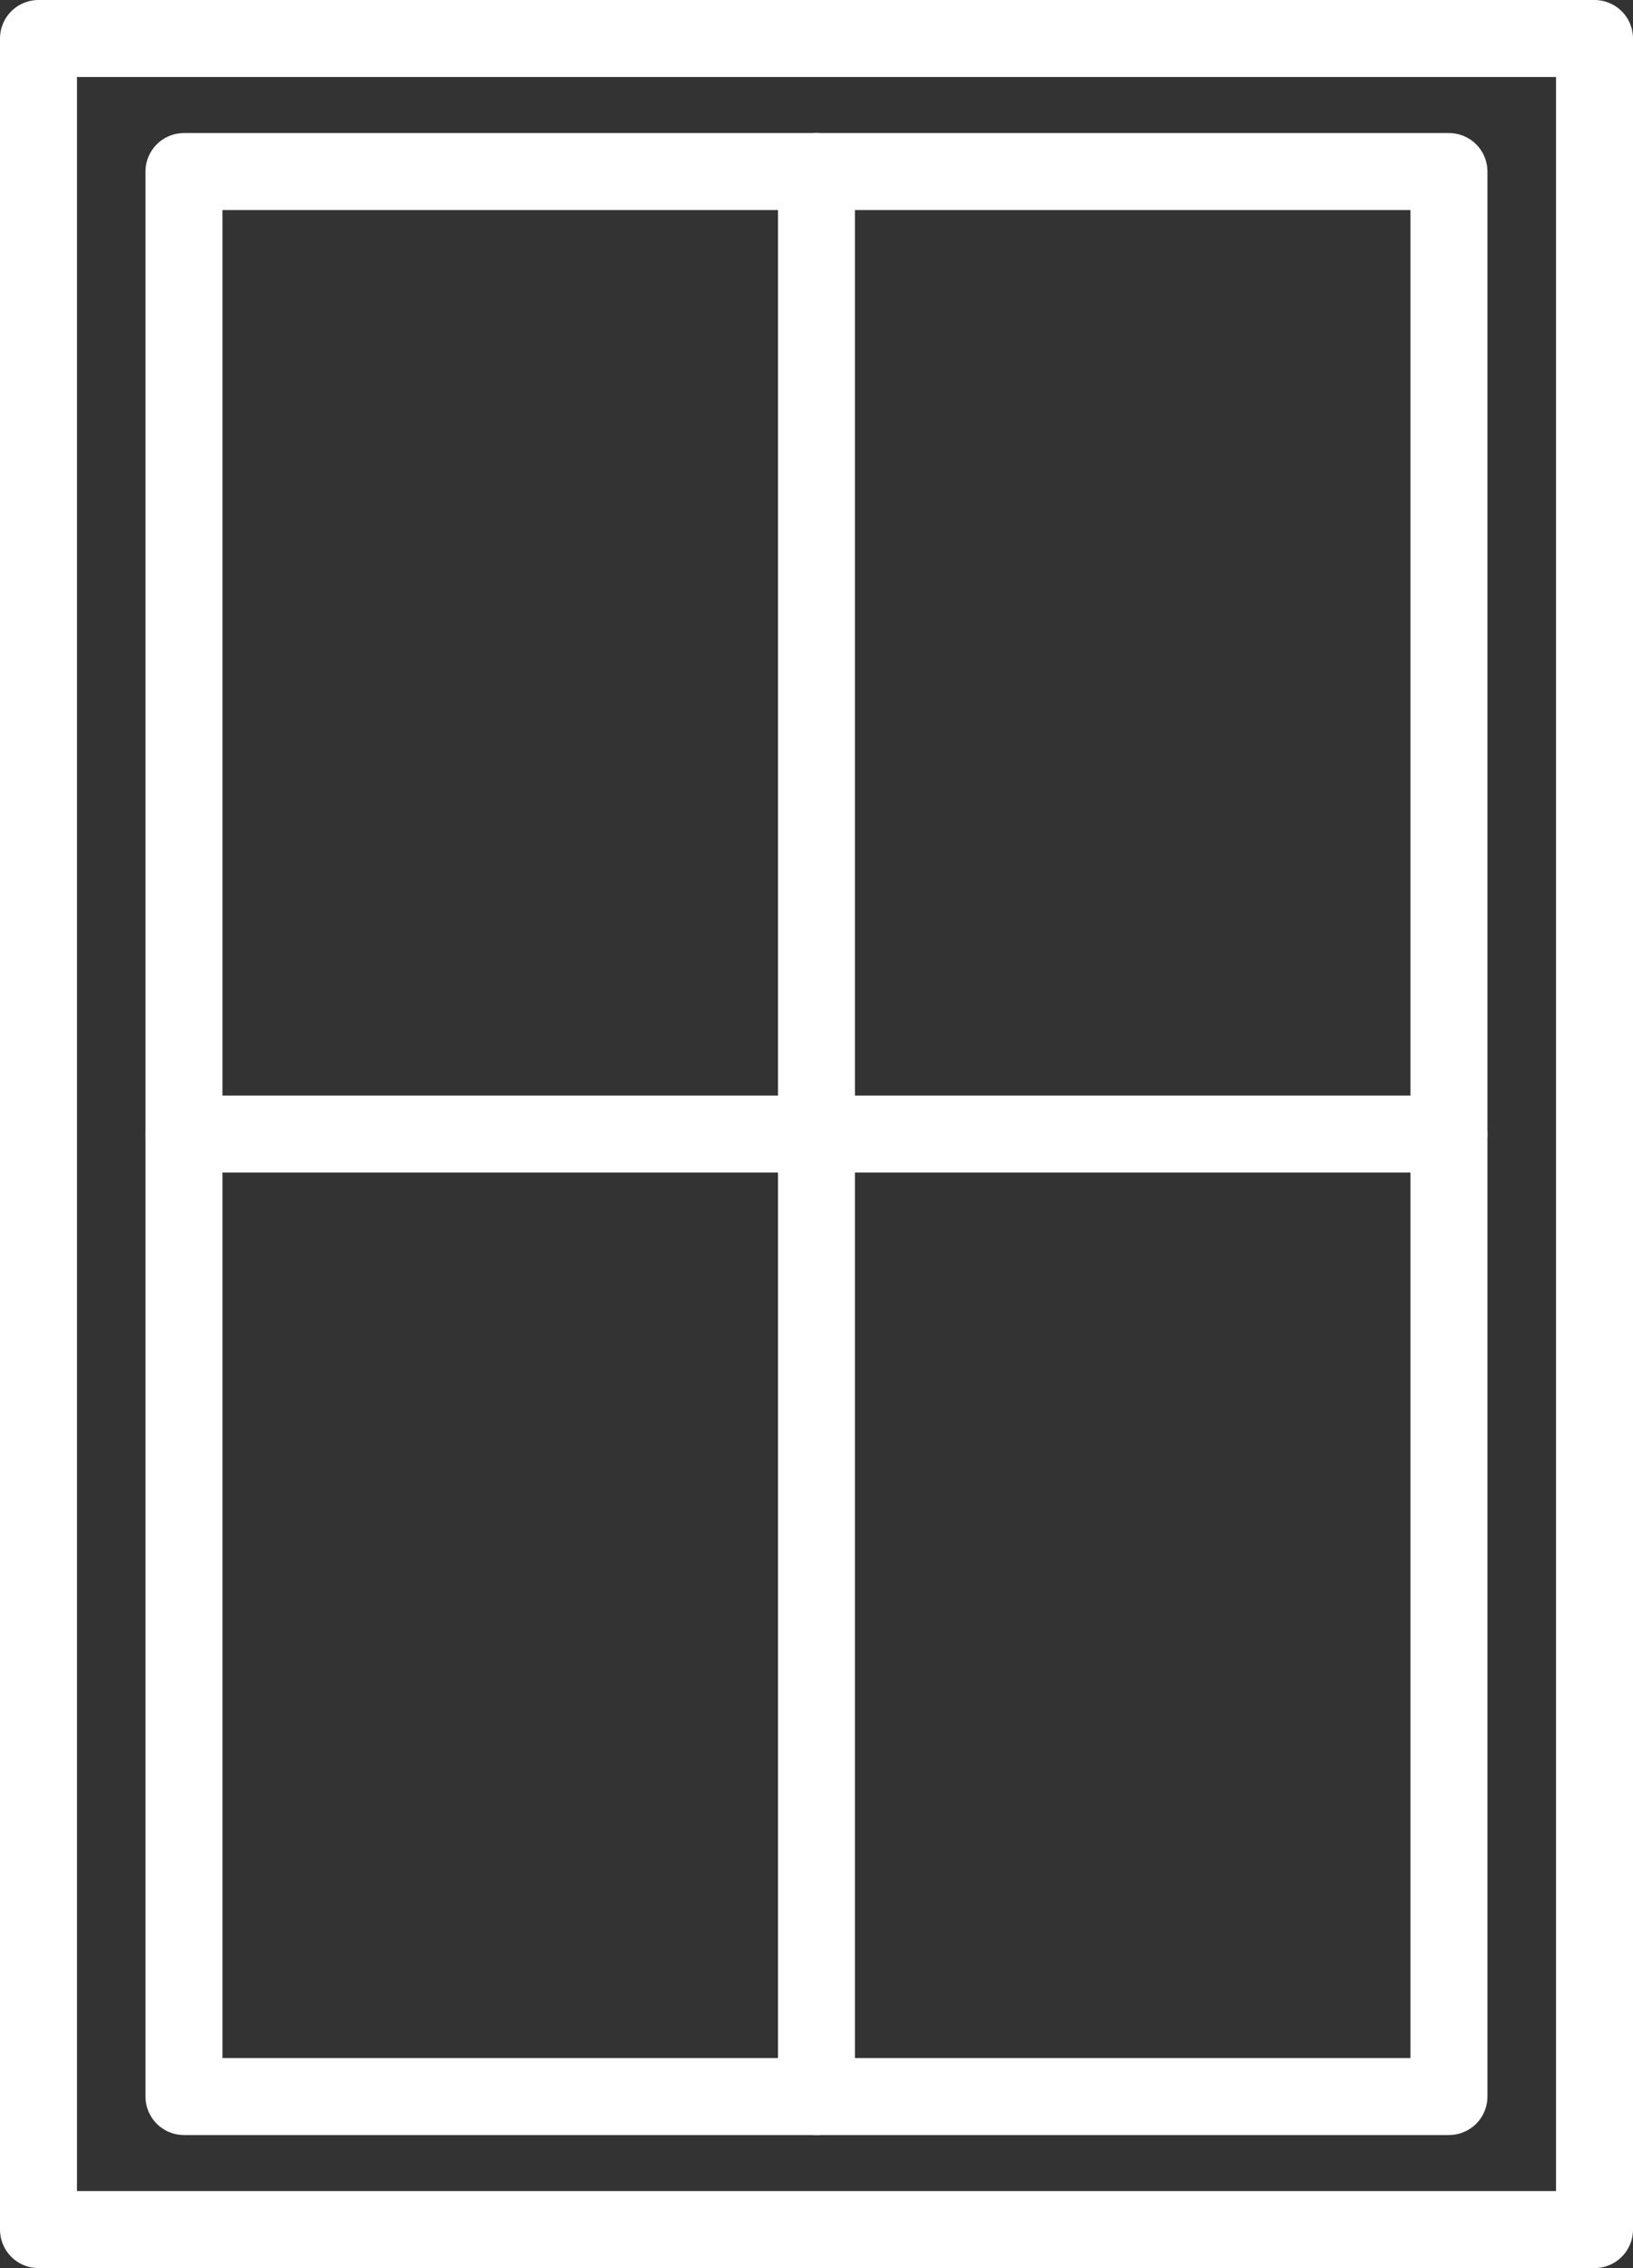 <?xml version="1.0" encoding="UTF-8"?> <svg xmlns="http://www.w3.org/2000/svg" xmlns:xlink="http://www.w3.org/1999/xlink" id="ser-icon-1" width="21.215" height="29.456" viewBox="0 0 21.215 29.456"><rect x="0" y="0" width="21.215" height="29.456" fill="#333333" stroke="none"/><defs><clipPath id="clip-path"><rect id="Rectangle_615" data-name="Rectangle 615" width="21.215" height="29.456" fill="none" stroke="#707070" stroke-width="1"></rect></clipPath></defs><rect id="Rectangle_613" data-name="Rectangle 613" width="16.434" height="25" transform="translate(2.39 2.228)" fill="none" stroke="#fff" stroke-linecap="round" stroke-linejoin="round" stroke-width="1"></rect><g id="Group_2130" data-name="Group 2130" transform="translate(0 0)"><g id="ser-icon-1-2" data-name="ser-icon-1" transform="translate(0 0)" clip-path="url(#clip-path)"><rect id="Rectangle_614" data-name="Rectangle 614" width="20.215" height="28.456" transform="translate(0.5 0.5)" fill="none" stroke="#fff" stroke-linecap="round" stroke-linejoin="round" stroke-width="1"></rect></g></g><line id="Line_104" data-name="Line 104" y2="25" transform="translate(10.607 2.228)" fill="none" stroke="#fff" stroke-linecap="round" stroke-linejoin="round" stroke-width="1"></line><line id="Line_105" data-name="Line 105" x2="16.434" transform="translate(2.391 14.728)" fill="none" stroke="#fff" stroke-linecap="round" stroke-linejoin="round" stroke-width="1"></line></svg> 